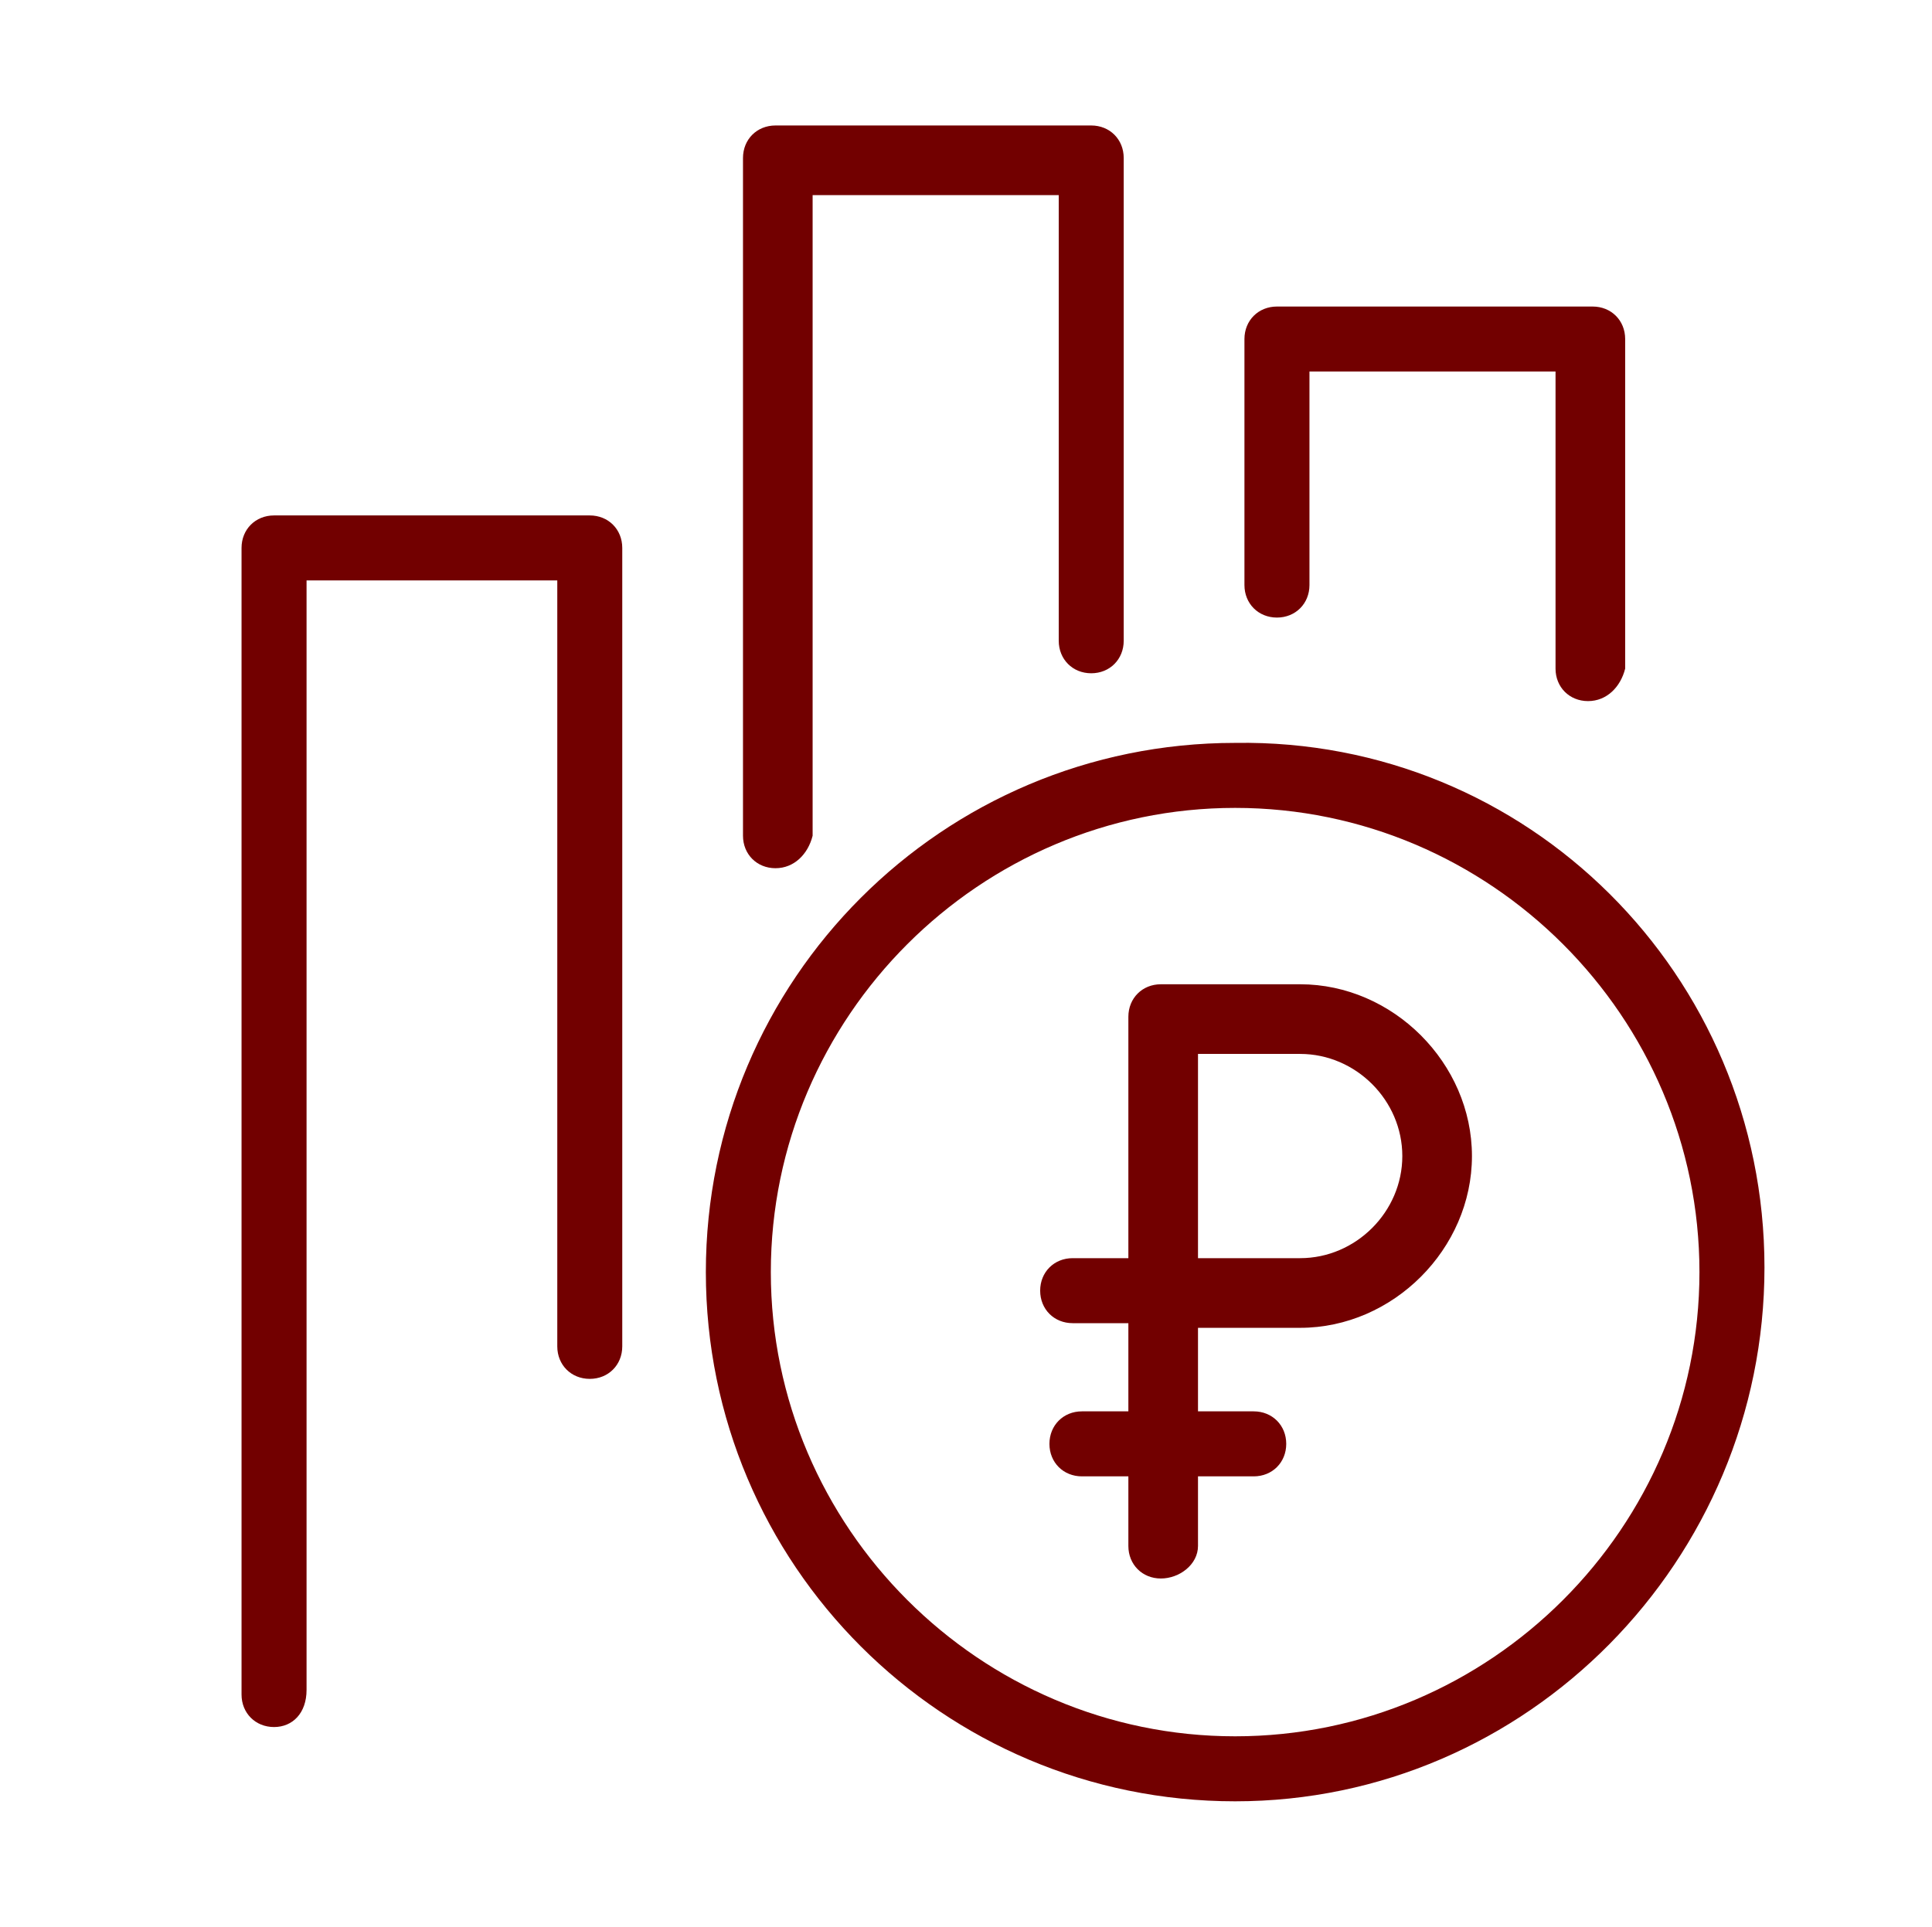 <?xml version="1.0" encoding="UTF-8"?> <svg xmlns="http://www.w3.org/2000/svg" viewBox="0 0 49.00 48.88" data-guides="{&quot;vertical&quot;:[],&quot;horizontal&quot;:[]}"><defs></defs><path fill="#720000" stroke="none" fill-opacity="1" stroke-width="1" stroke-opacity="1" class="st0" id="tSvg14cb55cc91b" title="Path 11" d="M31.326 45.694C23.908 45.694 17.902 39.688 17.902 32.27C17.902 24.851 23.908 18.845 31.326 18.845C38.745 18.727 44.751 24.733 44.751 32.152C44.751 39.571 38.745 45.694 31.326 45.694ZM31.326 20.494C24.85 20.494 19.55 25.793 19.55 32.27C19.55 38.746 24.85 44.045 31.326 44.045C37.803 44.045 43.102 38.746 43.102 32.27C43.102 25.793 37.803 20.494 31.326 20.494Z"></path><path fill="#720000" stroke="none" fill-opacity="1" stroke-width="1" stroke-opacity="1" class="st0" id="tSvg12504ca74c3" title="Path 12" d="M29.442 40.042C28.971 40.042 28.618 39.688 28.618 39.217C28.618 39.178 28.618 39.139 28.618 39.1C28.618 37.215 28.618 35.449 28.618 33.565C28.147 33.565 27.676 33.565 27.205 33.565C26.734 33.565 26.381 33.212 26.381 32.74C26.381 32.27 26.734 31.916 27.205 31.916C27.676 31.916 28.147 31.916 28.618 31.916C28.618 30.621 28.618 29.326 28.618 28.03C28.618 27.324 28.618 26.617 28.618 25.793C28.618 25.322 28.971 24.968 29.442 24.968C30.62 24.968 31.797 24.968 32.975 24.968C35.33 24.968 37.332 26.97 37.332 29.326C37.332 31.681 35.33 33.683 32.975 33.683C32.111 33.683 31.248 33.683 30.384 33.683C30.384 35.567 30.384 37.333 30.384 39.217C30.384 39.688 29.913 40.042 29.442 40.042ZM30.384 31.916C31.248 31.916 32.111 31.916 32.975 31.916C34.388 31.916 35.566 30.739 35.566 29.326C35.566 27.912 34.388 26.735 32.975 26.735C32.111 26.735 31.248 26.735 30.384 26.735C30.384 27.206 30.384 27.559 30.384 28.03C30.384 29.326 30.384 30.621 30.384 31.916Z"></path><path fill="#720000" stroke="none" fill-opacity="1" stroke-width="1" stroke-opacity="1" class="st0" id="tSvg90e2b29fb6" title="Path 13" d="M31.797 37.451C30.345 37.451 28.893 37.451 27.44 37.451C26.969 37.451 26.616 37.098 26.616 36.627C26.616 36.156 26.969 35.802 27.44 35.802C28.893 35.802 30.345 35.802 31.797 35.802C32.268 35.802 32.622 36.156 32.622 36.627C32.622 37.098 32.268 37.451 31.797 37.451Z"></path><path fill="#720000" stroke="none" fill-opacity="1" stroke-width="1" stroke-opacity="1" class="st0" id="tSvgb378596d07" title="Path 14" d="M6.95 43.81C6.479 43.81 6.126 43.457 6.126 42.986C6.126 33.29 6.126 23.595 6.126 13.899C6.126 13.428 6.479 13.075 6.95 13.075C9.619 13.075 12.289 13.075 14.958 13.075C15.429 13.075 15.782 13.428 15.782 13.899C15.782 20.651 15.782 27.402 15.782 34.154C15.782 34.625 15.429 34.978 14.958 34.978C14.487 34.978 14.134 34.625 14.134 34.154C14.134 27.677 14.134 21.2 14.134 14.723C12.014 14.723 9.894 14.723 7.775 14.723C7.775 24.105 7.775 33.486 7.775 42.868C7.775 43.457 7.421 43.81 6.95 43.81Z"></path><path fill="#720000" stroke="none" fill-opacity="1" stroke-width="1" stroke-opacity="1" class="st0" id="tSvg48737245ce" title="Path 15" d="M19.668 22.024C19.197 22.024 18.844 21.671 18.844 21.2C18.844 15.469 18.844 9.738 18.844 4.008C18.844 3.536 19.197 3.183 19.668 3.183C22.337 3.183 25.007 3.183 27.676 3.183C28.147 3.183 28.5 3.536 28.5 4.008C28.5 8.09 28.5 12.172 28.5 16.254C28.5 16.725 28.147 17.079 27.676 17.079C27.205 17.079 26.852 16.725 26.852 16.254C26.852 12.486 26.852 8.718 26.852 4.949C24.771 4.949 22.691 4.949 20.61 4.949C20.61 10.366 20.61 15.783 20.61 21.2C20.492 21.671 20.139 22.024 19.668 22.024Z"></path><path fill="#720000" stroke="none" fill-opacity="1" stroke-width="1" stroke-opacity="1" class="st0" id="tSvg169242fdcc6" title="Path 16" d="M40.276 17.785C39.805 17.785 39.452 17.432 39.452 16.961C39.452 14.449 39.452 11.937 39.452 9.424C37.371 9.424 35.291 9.424 33.211 9.424C33.211 11.23 33.211 13.036 33.211 14.841C33.211 15.312 32.857 15.666 32.386 15.666C31.915 15.666 31.562 15.312 31.562 14.841C31.562 12.761 31.562 10.681 31.562 8.6C31.562 8.129 31.915 7.776 32.386 7.776C35.055 7.776 37.724 7.776 40.394 7.776C40.865 7.776 41.218 8.129 41.218 8.6C41.218 11.387 41.218 14.174 41.218 16.961C41.1 17.432 40.747 17.785 40.276 17.785Z"></path></svg> 